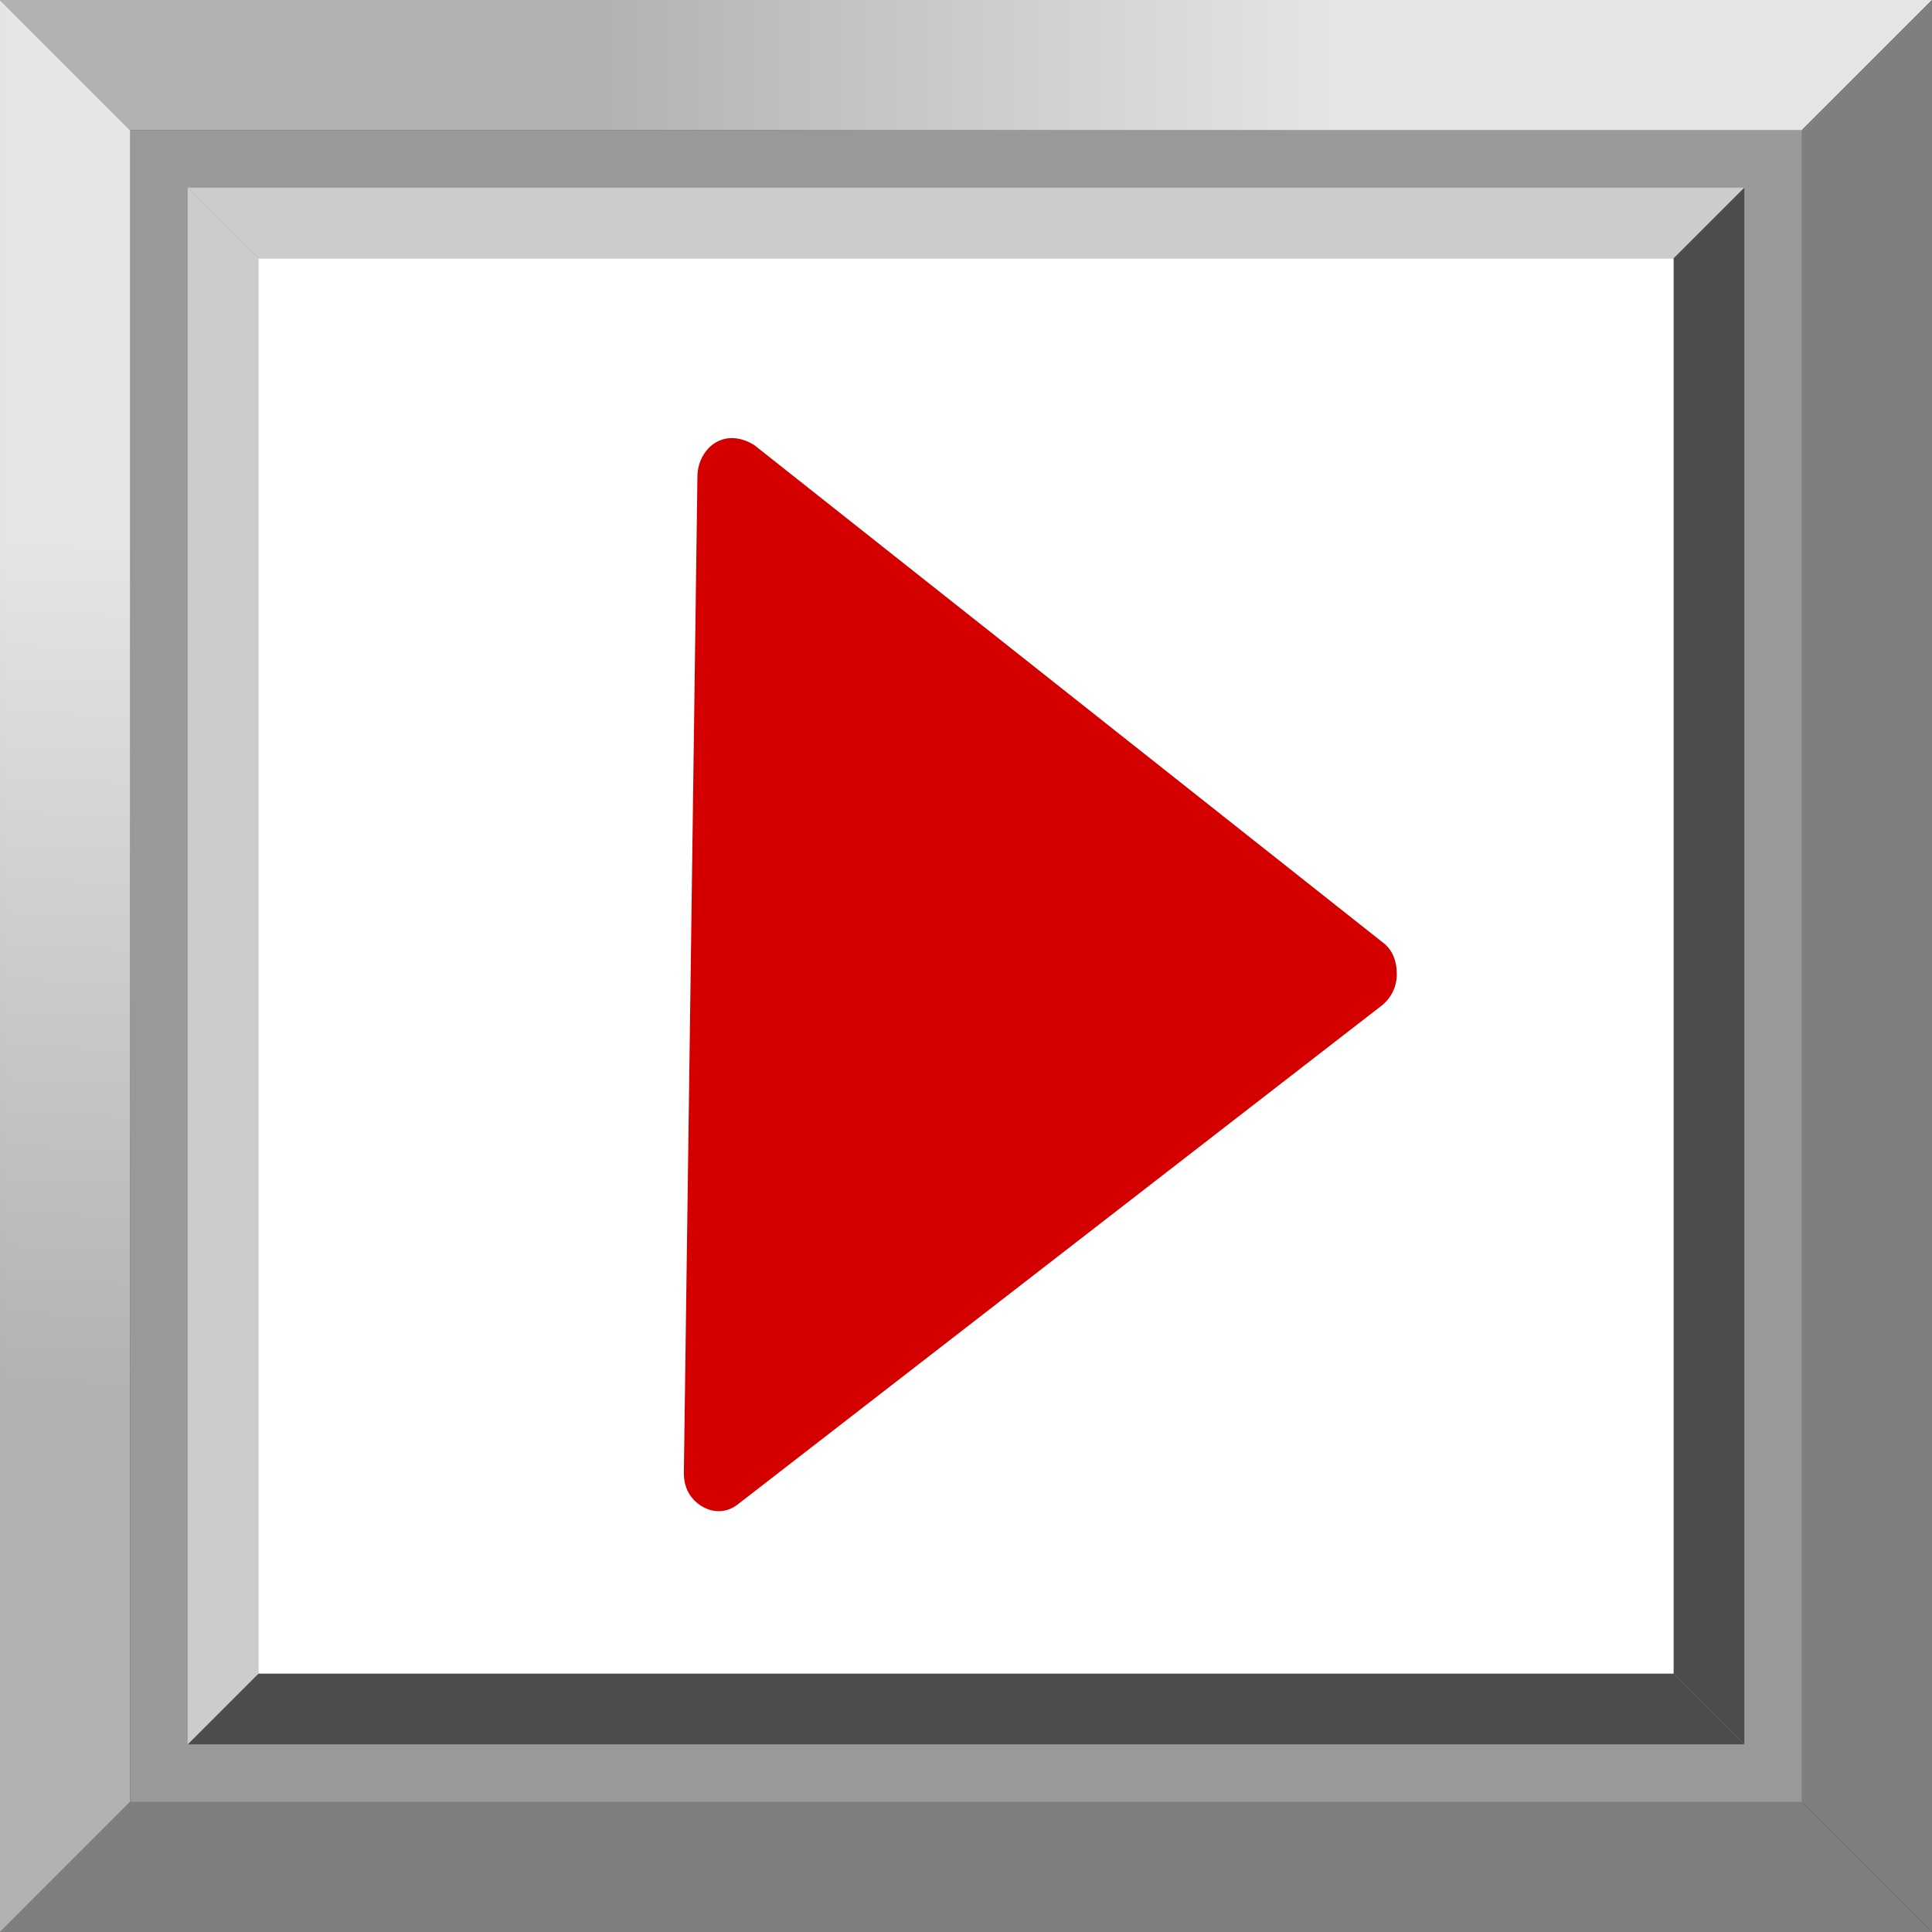 <?xml version="1.0" encoding="UTF-8" standalone="no"?>
<!-- Creator: CorelDRAW -->

<svg
   xmlns:dc="http://purl.org/dc/elements/1.1/"
   xmlns:cc="http://creativecommons.org/ns#"
   xmlns:rdf="http://www.w3.org/1999/02/22-rdf-syntax-ns#"
   xmlns:svg="http://www.w3.org/2000/svg"
   xmlns="http://www.w3.org/2000/svg"
   xmlns:sodipodi="http://sodipodi.sourceforge.net/DTD/sodipodi-0.dtd"
   xmlns:inkscape="http://www.inkscape.org/namespaces/inkscape"
   xml:space="preserve"
   width="24.939mm"
   height="24.939mm"
   style="shape-rendering:geometricPrecision; text-rendering:geometricPrecision; image-rendering:optimizeQuality; fill-rule:evenodd; clip-rule:evenodd"
   viewBox="0 0 2.893 2.893"
   id="svg2"
   version="1.1"
   inkscape:version="0.48.3.1 r9886"
   sodipodi:docname="245.svg"><rect x="0" y="0" width="2.893" height="2.893" fill="#333333" stroke="none"/><sodipodi:namedview
   pagecolor="#ffffff"
   bordercolor="#666666"
   borderopacity="1"
   objecttolerance="10"
   gridtolerance="10"
   guidetolerance="10"
   inkscape:pageopacity="0"
   inkscape:pageshadow="2"
   inkscape:window-width="1440"
   inkscape:window-height="844"
   id="namedview34"
   showgrid="false"
   inkscape:zoom="1.8885039"
   inkscape:cx="8.1528252"
   inkscape:cy="74.692533"
   inkscape:window-x="-4"
   inkscape:window-y="-4"
   inkscape:window-maximized="1"
   inkscape:current-layer="svg2" />
 <defs
   id="defs4">
  <style
   type="text/css"
   id="style6">
   
    .fil4 {fill:#4C4C4C}
    .fil2 {fill:#7F7F7F}
    .fil0 {fill:#999999}
    .fil5 {fill:#CCCCCC}
    .fil6 {fill:white}
    .fil7 {fill:#E7020C;fill-rule:nonzero}
    .fil3 {fill:url(#id0)}
    .fil1 {fill:url(#id1)}
   
  </style>
  <linearGradient
   id="id0"
   gradientUnits="userSpaceOnUse"
   x1="0.121"
   y1="0.809"
   x2="0.074"
   y2="2.084">
   <stop
   offset="0"
   style="stop-color:#E5E5E5"
   id="stop9" />
   <stop
   offset="1"
   style="stop-color:#B2B2B2"
   id="stop11" />
  </linearGradient>
  <linearGradient
   id="id1"
   gradientUnits="userSpaceOnUse"
   x1="0.897"
   y1="0.097"
   x2="1.996"
   y2="0.097">
   <stop
   offset="0"
   style="stop-color:#B2B2B2"
   id="stop14" />
   <stop
   offset="1"
   style="stop-color:#E5E5E5"
   id="stop16" />
  </linearGradient>
 
  
  
  
  
 
 <style
   id="style3020"
   type="text/css">
   
    .fil0 {fill:#E7020C}
   
  </style>
  </defs>
 <g
   id="_170722312">
   <rect
   style="fill:#999999"
   height="2.504"
   width="2.504"
   y="0.195"
   x="0.195"
   class="fil0"
   id="_170731520" />
   <polygon
   style="fill:url(#id1)"
   points="2.893,1.16011e-005 2.32023e-005,1.16011e-005 0.195,0.195 2.698,0.195 "
   class="fil1"
   id="_170730464" />
   <polygon
   style="fill:#7f7f7f"
   points="2.893,2.893 1.16011e-005,2.893 0.195,2.698 2.698,2.698 "
   class="fil2"
   id="_170729408" />
   <polygon
   style="fill:url(#id0)"
   points="1.16011e-005,1.16011e-005 1.16011e-005,2.893 0.195,2.698 0.195,0.195 "
   class="fil3"
   id="_170728352" />
   <polygon
   style="fill:#7f7f7f"
   points="2.893,1.16011e-005 2.893,2.893 2.698,2.698 2.698,0.195 "
   class="fil2"
   id="_170727328" />
   <polygon
   style="fill:#4c4c4c"
   points="2.612,2.612 0.281,2.612 0.387,2.506 2.506,2.506 "
   class="fil4"
   id="_170726304" />
   <polygon
   style="fill:#cccccc"
   points="2.612,0.281 0.281,0.281 0.387,0.387 2.506,0.387 "
   class="fil5"
   id="_170725112" />
   <polygon
   style="fill:#cccccc"
   points="0.281,0.281 0.281,2.612 0.387,2.506 0.387,0.387 "
   class="fil5"
   id="_170724088" />
   <polygon
   style="fill:#4c4c4c"
   points="2.612,0.281 2.612,2.612 2.506,2.506 2.506,0.387 "
   class="fil4"
   id="_170722432" />
  </g><g
   id="light"
   inkscape:label="#g3025"><rect
     class="fil6"
     x="0.387"
     y="0.387"
     width="2.119"
     height="2.119"
     id="rect30"
     style="fill:#ffffff" /></g>
<g
   id="shape"
   inkscape:label="#g3036"
   transform="translate(0.11,0.012)"
   style="fill:#d40000"><g
     transform="matrix(3.389,0,0,3.389,0.914,0.644)"
     id="g3031"
     style="fill-rule:evenodd;fill:#d40000"><g
       id="图层_x0020_1"
       style="fill:#d40000">
  <path
   style="fill:#d40000"
   inkscape:connector-curvature="0"
   class="fil0"
   d="M 0.006,0.017 3.42e-6,0.457 c -8.5583e-5,0.007 0.003,0.012 0.008,0.015 0.005,0.003 0.011,0.003 0.016,-0.001 l 0.284,-0.22 c 0.004,-0.003 0.007,-0.008 0.007,-0.014 7.189e-5,-0.006 -0.002,-0.011 -0.006,-0.014 l -0.278,-0.22 C 0.025,-5.8204e-4 0.019,-0.001 0.014,0.002 0.009,0.005 0.006,0.011 0.006,0.017 z"
   id="path3024" />
 </g></g></g></svg>